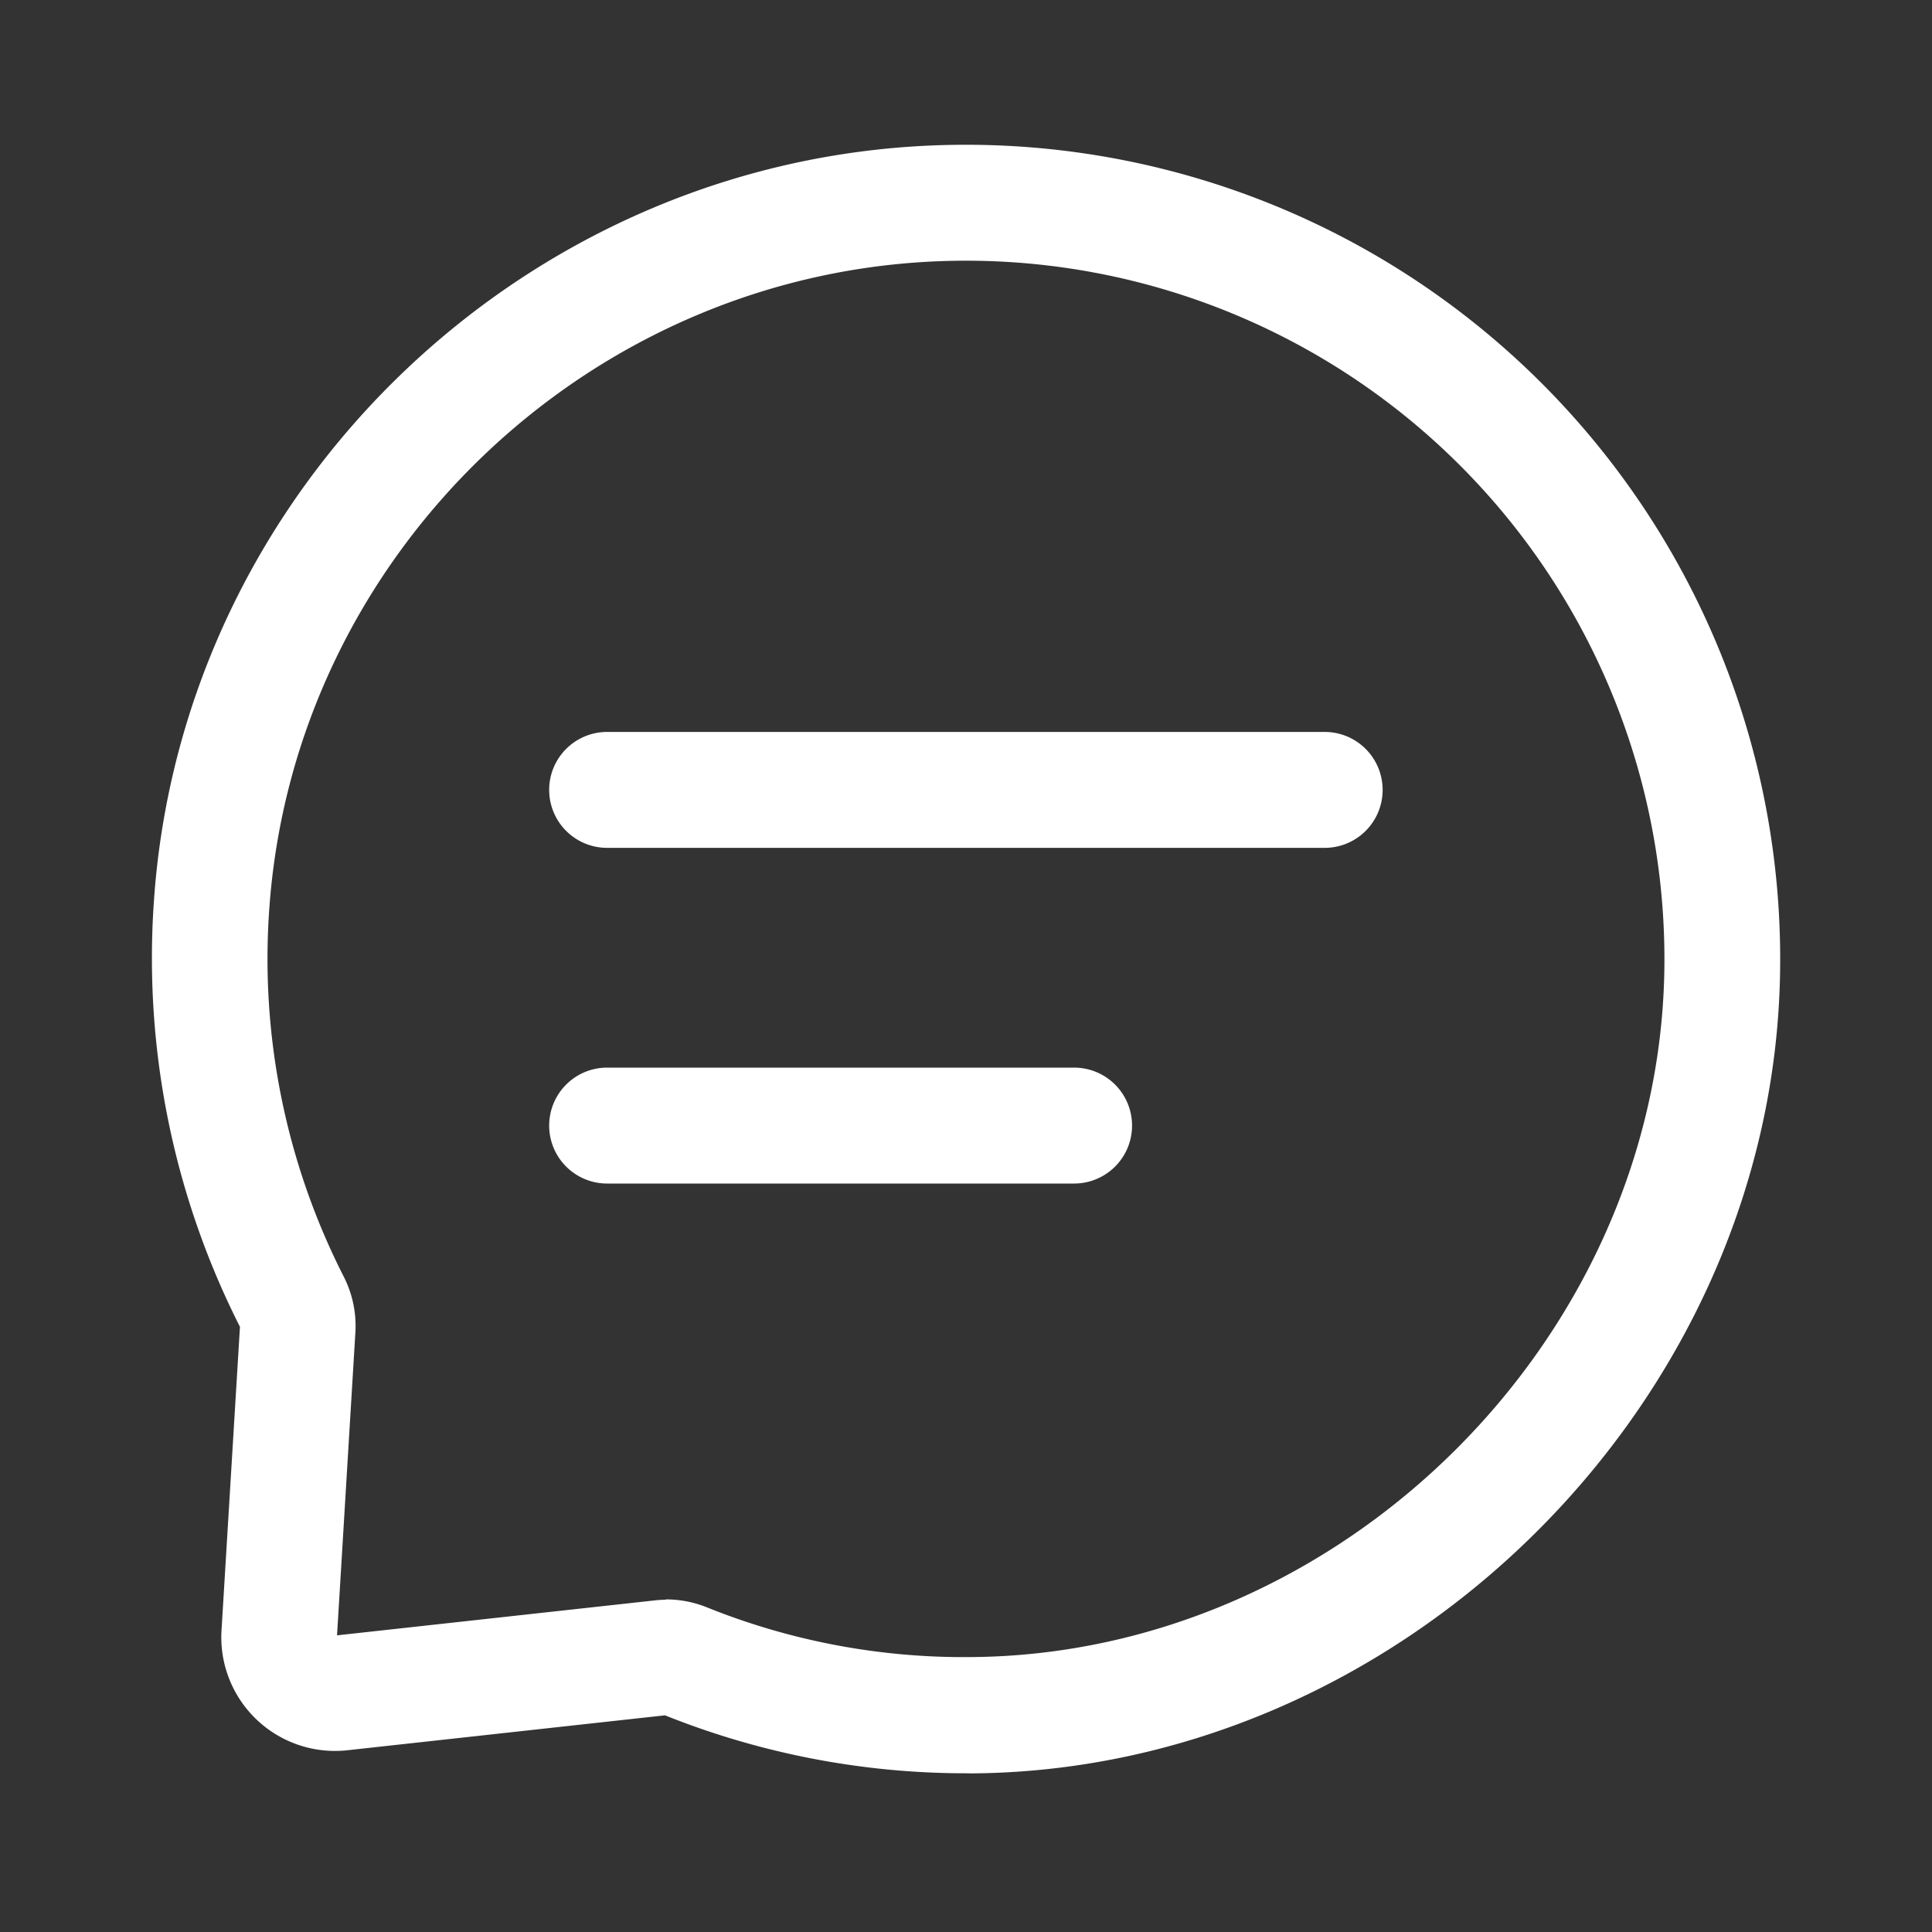 <?xml version="1.0" standalone="no"?><!DOCTYPE svg PUBLIC "-//W3C//DTD SVG 1.1//EN" "http://www.w3.org/Graphics/SVG/1.1/DTD/svg11.dtd"><svg t="1719217103347" class="icon" viewBox="0 0 1024 1024" version="1.1" xmlns="http://www.w3.org/2000/svg" p-id="1309" xmlns:xlink="http://www.w3.org/1999/xlink" width="128" height="128"><rect x="0" y="0" width="1024" height="1024" fill="#333333" stroke="none"/><path d="M512 939.878a428.698 428.698 0 0 1-159.539-30.72l-168.499 18.534a60.262 60.262 0 0 1-66.56-63.488l9.779-160.973a432.333 432.333 0 0 1-45.722-223.846C95.693 257.587 281.6 80.64 504.218 76.8a431.565 431.565 0 0 1 439.245 439.45c-4.096 228.096-200.346 422.144-428.544 423.68z m-159.027-92.16a58.061 58.061 0 0 1 21.555 4.147 364.237 364.237 0 0 0 140.032 26.419c195.738-1.331 364.083-167.731 367.565-363.52A370.176 370.176 0 0 0 505.293 138.24c-191.027 3.379-350.362 155.085-362.701 345.446a371.251 371.251 0 0 0 39.475 192.717 57.549 57.549 0 0 1 6.298 29.747l-9.728 160.614 168.09-18.483a60.928 60.928 0 0 1 6.144-0.41zM504.73 107.52z" fill="#ffffff" p-id="1310"></path><path d="M702.106 449.382H321.792a30.72 30.72 0 0 1 0-61.44h380.314a30.72 30.72 0 0 1 0 61.44zM569.293 627.302H321.792a30.72 30.72 0 0 1 0-61.44h247.501a30.72 30.72 0 0 1 0 61.44z" fill="#ffffff" p-id="1311"></path></svg>